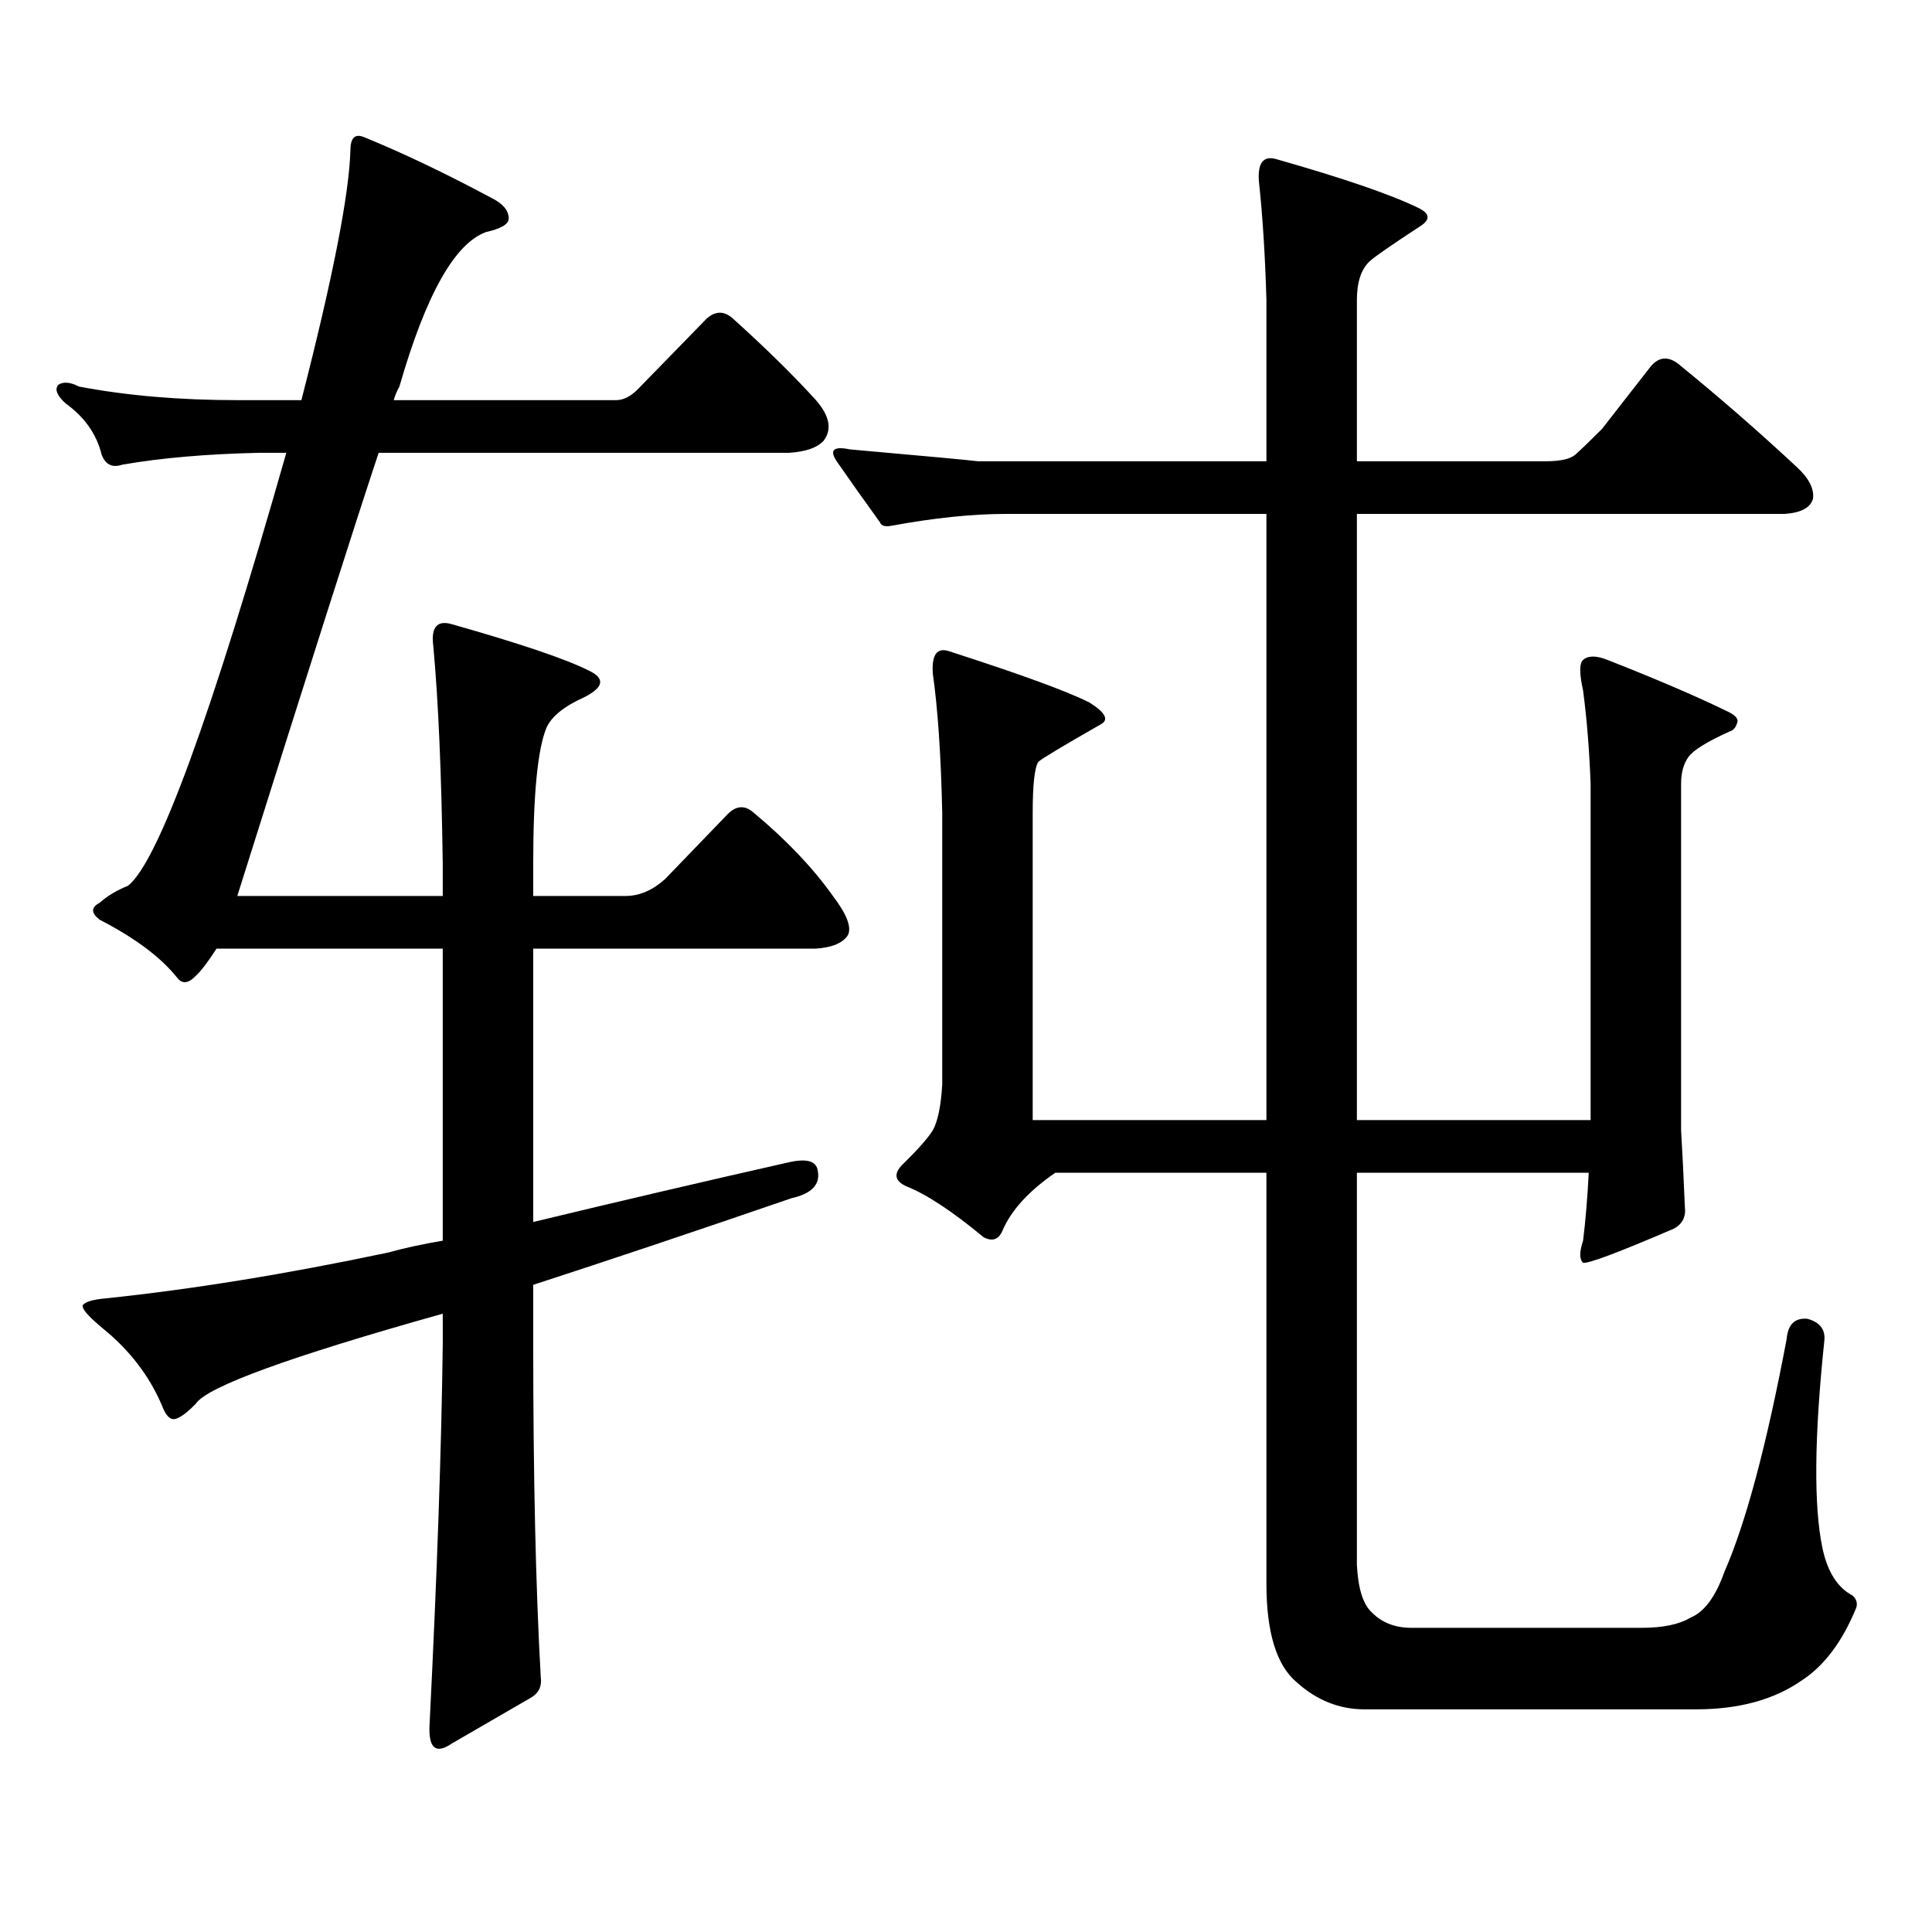 <?xml version="1.0" encoding="utf-8"?>
<!-- Generator: Adobe Illustrator 16.0.0, SVG Export Plug-In . SVG Version: 6.00 Build 0)  -->
<!DOCTYPE svg PUBLIC "-//W3C//DTD SVG 1.1//EN" "http://www.w3.org/Graphics/SVG/1.1/DTD/svg11.dtd">
<svg version="1.1" id="图层_1" xmlns="http://www.w3.org/2000/svg" xmlns:xlink="http://www.w3.org/1999/xlink" x="0px" y="0px"
	 width="1000px" height="1000px" viewBox="0 0 1000 1000" enable-background="new 0 0 1000 1000" xml:space="preserve">
<path d="M344.284,454.965l32.194-33.398c4.543-4.683,9.101-4.971,13.658-0.879c16.905,14.063,30.563,28.427,40.975,43.066
	c7.149,9.38,9.756,16.123,7.805,20.215c-2.606,4.106-8.14,6.455-16.585,7.031H275.993v141.504
	c46.173-11.124,90.074-21.382,131.704-30.762c9.756-2.334,14.954-0.879,15.609,4.395c1.296,7.031-3.262,11.728-13.658,14.063
	c-49.435,17.001-93.991,31.943-133.655,44.824v30.762c0,68.555,1.296,125.972,3.902,172.266c0.641,4.683-0.976,8.198-4.878,10.547
	l-40.975,23.73c-8.46,5.85-12.362,2.637-11.707-9.668c3.902-77.934,6.174-143.55,6.829-196.875v-15.82
	c-79.357,22.275-121.948,37.793-127.802,46.582c-4.558,4.697-8.14,7.333-10.731,7.91c-2.606,0.591-4.878-1.758-6.829-7.031
	c-6.509-15.23-16.585-28.413-30.243-39.551c-7.805-6.441-11.387-10.547-10.731-12.305c1.296-1.758,5.198-2.925,11.707-3.516
	c44.877-4.683,93.656-12.593,146.338-23.73c8.445-2.334,17.881-4.395,28.292-6.152V491h-117.07
	c-4.558,7.031-8.14,11.728-10.731,14.063c-3.902,4.106-7.164,4.395-9.756,0.879c-8.46-10.547-21.798-20.503-39.999-29.883
	c-4.558-3.516-4.558-6.441,0-8.789c3.902-3.516,8.78-6.441,14.634-8.789c15.609-12.305,42.926-87.012,81.949-224.121h-13.658
	c-27.316,0.591-51.065,2.637-71.218,6.152c-5.213,1.758-8.78,0-10.731-5.273c-2.606-10.547-8.78-19.336-18.536-26.367
	c-4.558-4.092-5.854-7.32-3.902-9.668c2.592-1.758,6.174-1.456,10.731,0.879c24.71,4.697,52.026,7.031,81.949,7.031h33.17
	c16.25-63.281,24.71-106.348,25.365-129.199c0-6.441,2.271-8.789,6.829-7.031c20.152,8.212,42.271,18.759,66.34,31.641
	c5.854,2.939,8.78,6.455,8.78,10.547c0,2.939-3.902,5.273-11.707,7.031c-16.265,5.864-31.219,32.52-44.877,79.98
	c-1.311,2.348-2.286,4.697-2.927,7.031h115.119c3.902,0,7.805-2.046,11.707-6.152l35.121-36.035c4.543-4.092,9.101-4.092,13.658,0
	c16.905,15.244,31.219,29.306,42.926,42.188c7.149,8.212,8.445,15.244,3.902,21.094c-3.262,3.516-9.115,5.576-17.561,6.152H195.995
	c-11.707,35.156-36.097,111.621-73.169,229.395h106.339v-16.699c-0.655-46.87-2.286-84.375-4.878-112.5
	c-1.311-9.956,1.951-13.76,9.756-11.426c35.121,9.97,58.535,17.88,70.242,23.73c9.101,4.106,8.445,8.789-1.951,14.063
	c-10.411,4.697-16.92,9.97-19.512,15.82c-4.558,11.137-6.829,34.58-6.829,70.313v16.699h47.804
	C330.946,463.754,337.775,460.829,344.284,454.965z M823.297,579.769V405.746c-0.655-17.578-1.951-33.687-3.902-48.34
	c-1.951-8.789-1.951-14.063,0-15.82c2.592-2.334,6.829-2.334,12.683,0c25.365,9.97,45.853,18.759,61.462,26.367
	c3.902,1.758,5.854,3.516,5.854,5.273c-0.655,2.939-1.951,4.697-3.902,5.273c-11.707,5.273-18.871,9.668-21.463,13.184
	c-2.606,3.516-3.902,8.212-3.902,14.063v179.297c0.641,10.547,1.296,23.73,1.951,39.551c0.641,5.273-1.311,9.091-5.854,11.426
	c-28.627,12.305-44.236,18.169-46.828,17.578c-1.951-1.758-1.951-5.562,0-11.426c1.296-10.547,2.271-22.261,2.927-35.156H702.324
	v203.027c0.641,12.305,3.247,20.503,7.805,24.609c5.198,5.273,12.027,7.91,20.487,7.91h119.021c11.052,0,19.512-1.758,25.365-5.273
	c7.149-2.939,13.003-10.849,17.561-23.73c11.052-25.2,21.783-65.327,32.194-120.41c0.641-7.608,4.223-11.124,10.731-10.547
	c6.494,1.758,9.421,5.576,8.78,11.426c-5.213,49.809-5.533,85.542-0.976,107.227c2.592,12.305,7.805,20.503,15.609,24.609
	c1.951,1.758,2.592,3.804,1.951,6.152c-7.164,17.578-16.585,30.171-28.292,37.793c-14.313,9.956-32.529,14.941-54.633,14.941
	H706.227c-13.018,0-24.725-4.697-35.121-14.063c-10.411-8.789-15.609-25.791-15.609-50.977V607.015H546.23
	c-13.658,9.38-22.773,19.336-27.316,29.883c-1.951,4.697-5.213,5.864-9.756,3.516c-16.265-13.472-29.603-22.261-39.999-26.367
	c-6.509-2.925-6.829-7.031-0.976-12.305c7.149-7.031,12.027-12.593,14.634-16.699c2.592-4.683,4.223-12.593,4.878-23.73V420.687
	c-0.655-29.883-2.286-53.902-4.878-72.07c-0.655-9.956,2.271-13.76,8.78-11.426c36.417,11.728,60.486,20.517,72.193,26.367
	c8.445,5.273,10.396,9.091,5.854,11.426c-19.512,11.137-30.243,17.578-32.194,19.336c-1.951,2.939-2.927,11.728-2.927,26.367
	v159.082h120.973V266H520.865c-17.561,0-37.407,2.06-59.511,6.152c-3.262,0.591-5.213,0-5.854-1.758
	c-8.46-11.714-15.944-22.261-22.438-31.641c-3.902-5.85-1.631-7.91,6.829-6.152c39.664,3.516,61.782,5.576,66.34,6.152h149.265
	v-83.496c-0.655-22.852-1.951-43.355-3.902-61.523c-0.655-9.366,2.271-13.184,8.78-11.426c35.121,9.97,59.831,18.457,74.145,25.488
	c5.854,2.939,5.854,6.152,0,9.668c-14.313,9.38-22.773,15.244-25.365,17.578c-4.558,4.106-6.829,10.849-6.829,20.215v83.496h97.559
	c7.805,0,13.003-1.167,15.609-3.516c3.247-2.925,7.805-7.32,13.658-13.184l25.365-32.52c4.543-5.273,9.756-5.273,15.609,0
	c20.152,16.411,39.999,33.701,59.511,51.855c6.494,5.864,9.421,11.426,8.78,16.699c-1.311,4.697-6.188,7.333-14.634,7.91H702.324
	v313.77H823.297z"/>
</svg>

